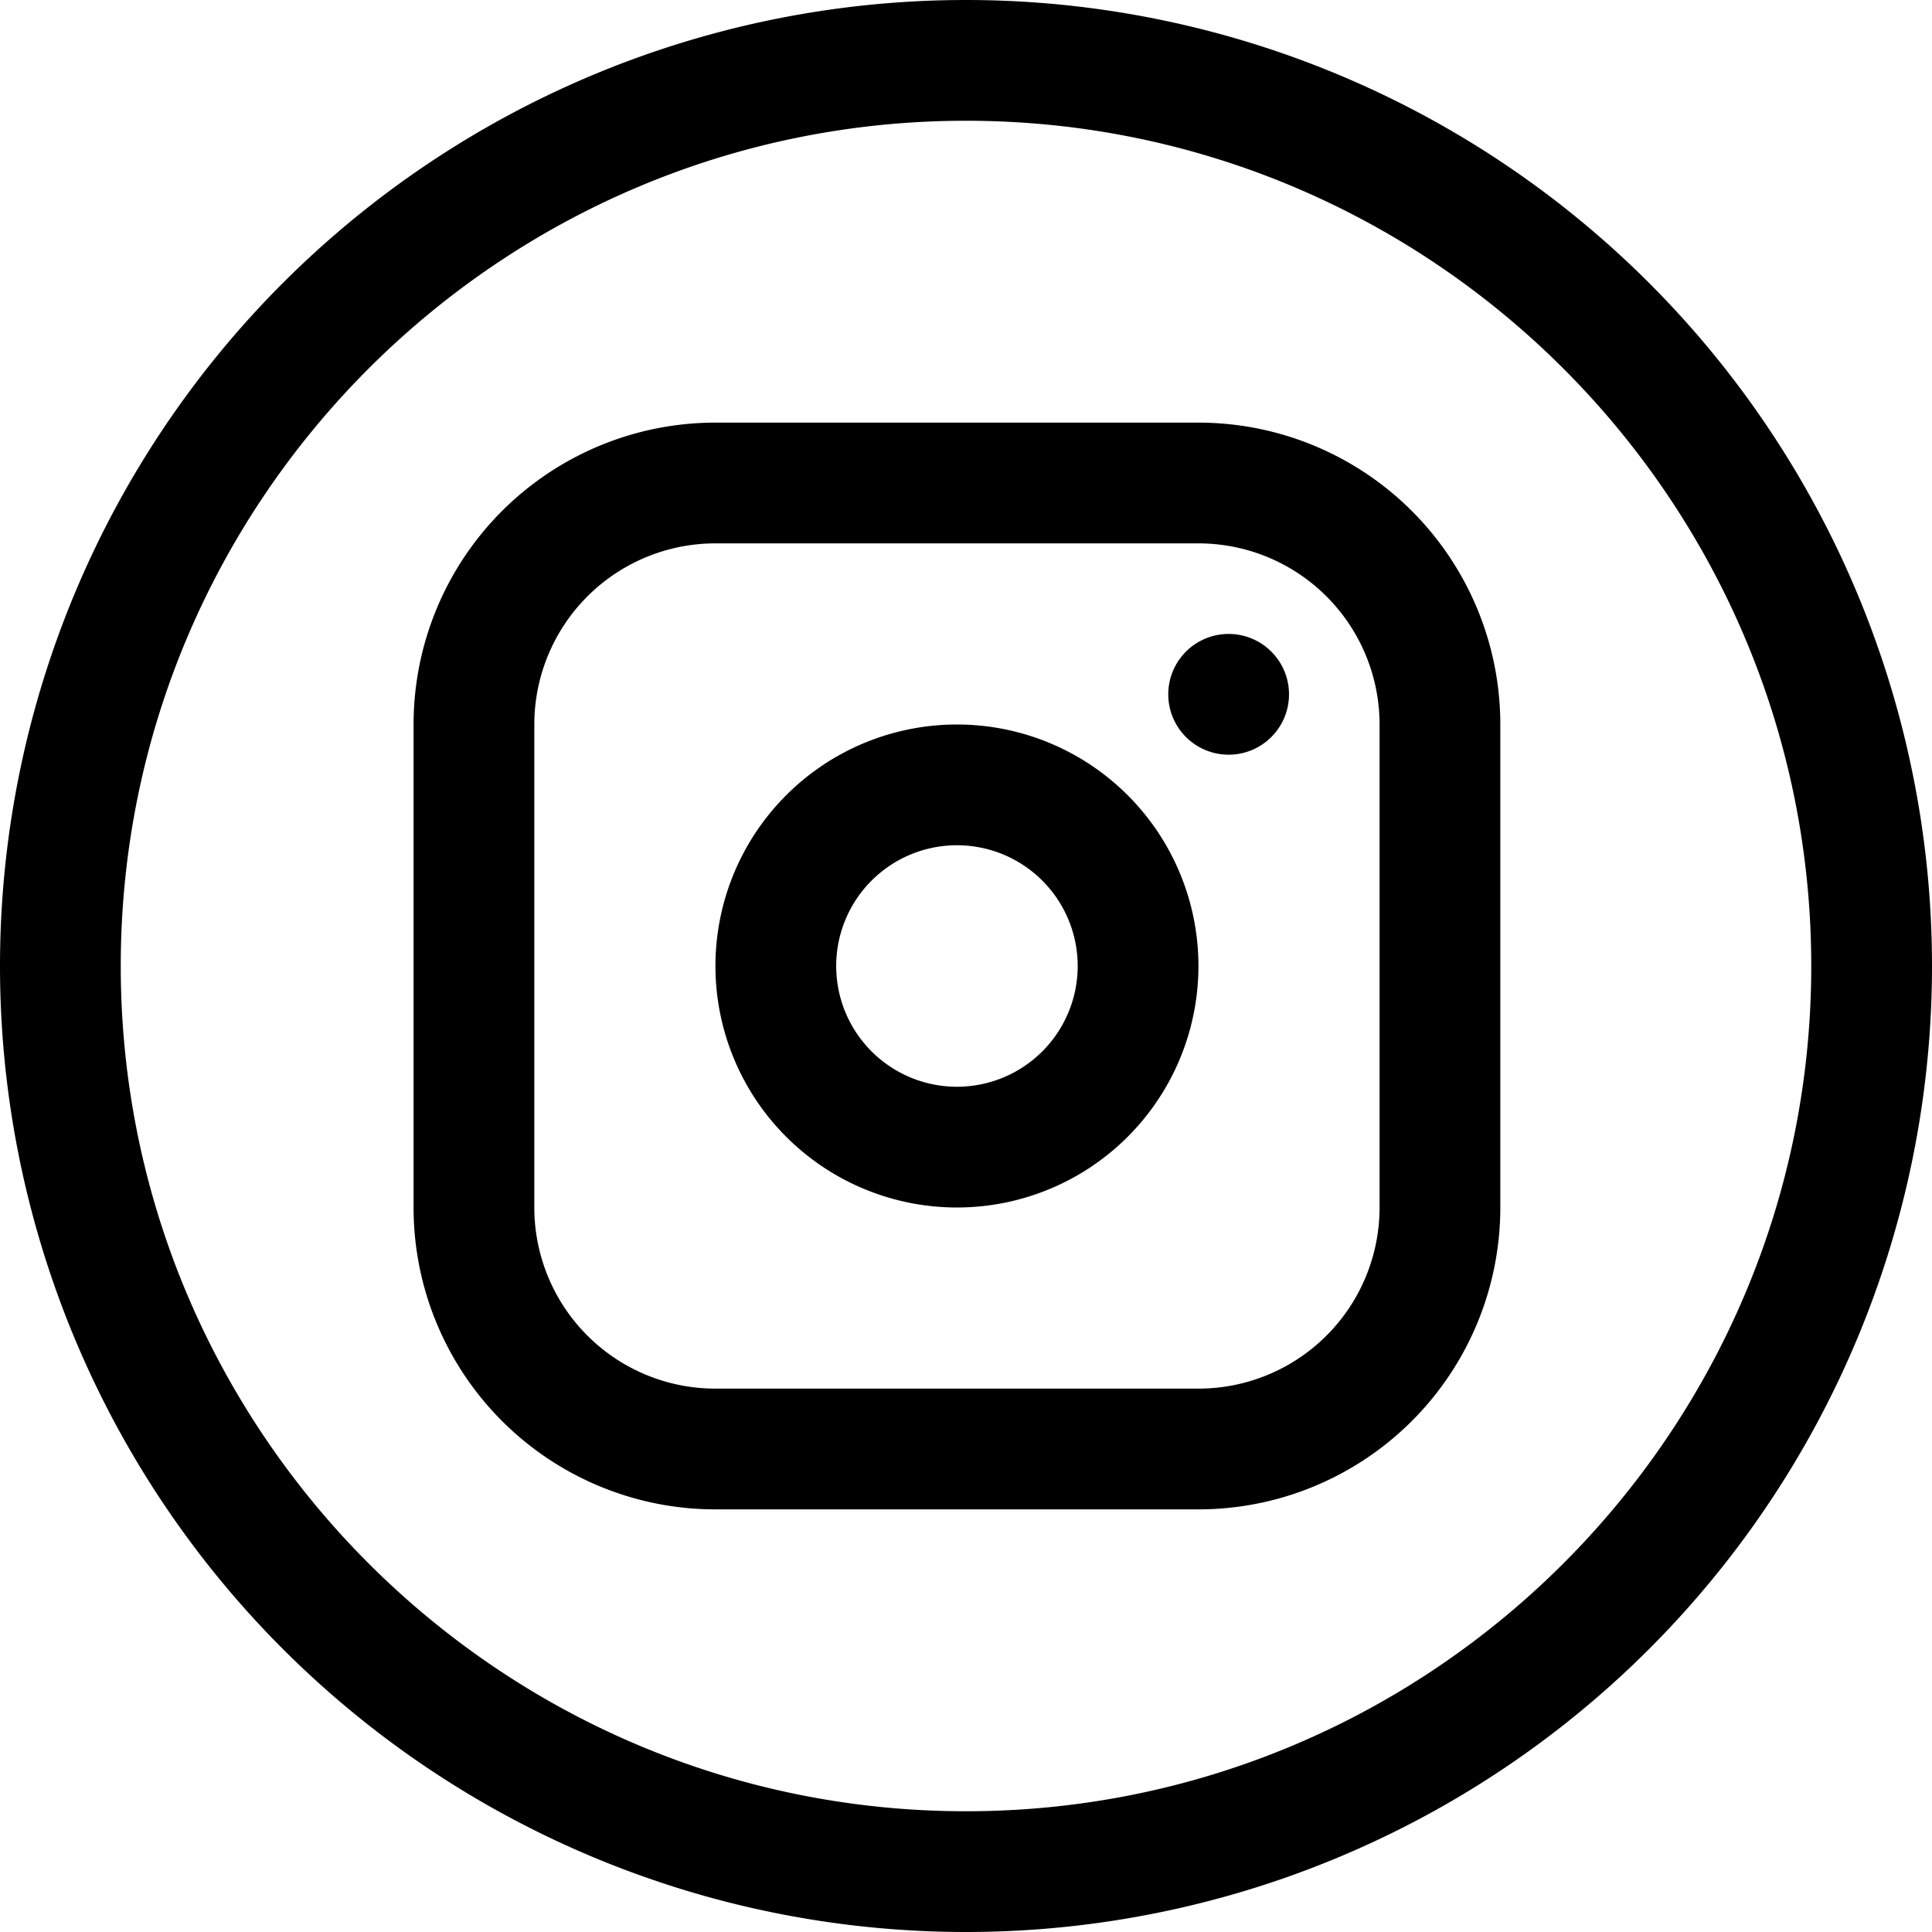 <svg xmlns="http://www.w3.org/2000/svg" id="_圖層_1" data-name="圖層 1" viewBox="0 0 32 32"><defs><style>.cls-2{fill:none;stroke:#000;stroke-linecap:round;stroke-linejoin:round;stroke-width:2px}</style></defs><path d="M3.85 4h24v24h-24V4Z" style="fill:none"/><path d="M7.85 12a4 4 0 0 1 4-4h8a4 4 0 0 1 4 4v8a4 4 0 0 1-4 4h-8a4 4 0 0 1-4-4v-8Z" class="cls-2"/><path d="M12.85 16a3 3 0 1 0 6 0 3 3 0 0 0-6 0M20.35 11.5h0" class="cls-2"/><path d="M16 2c7.72 0 14 6.28 14 14s-6.28 14-14 14S2 23.72 2 16 8.28 2 16 2m0-2a16 16 0 1 0 0 32 16 16 0 0 0 0-32Z"/></svg>
